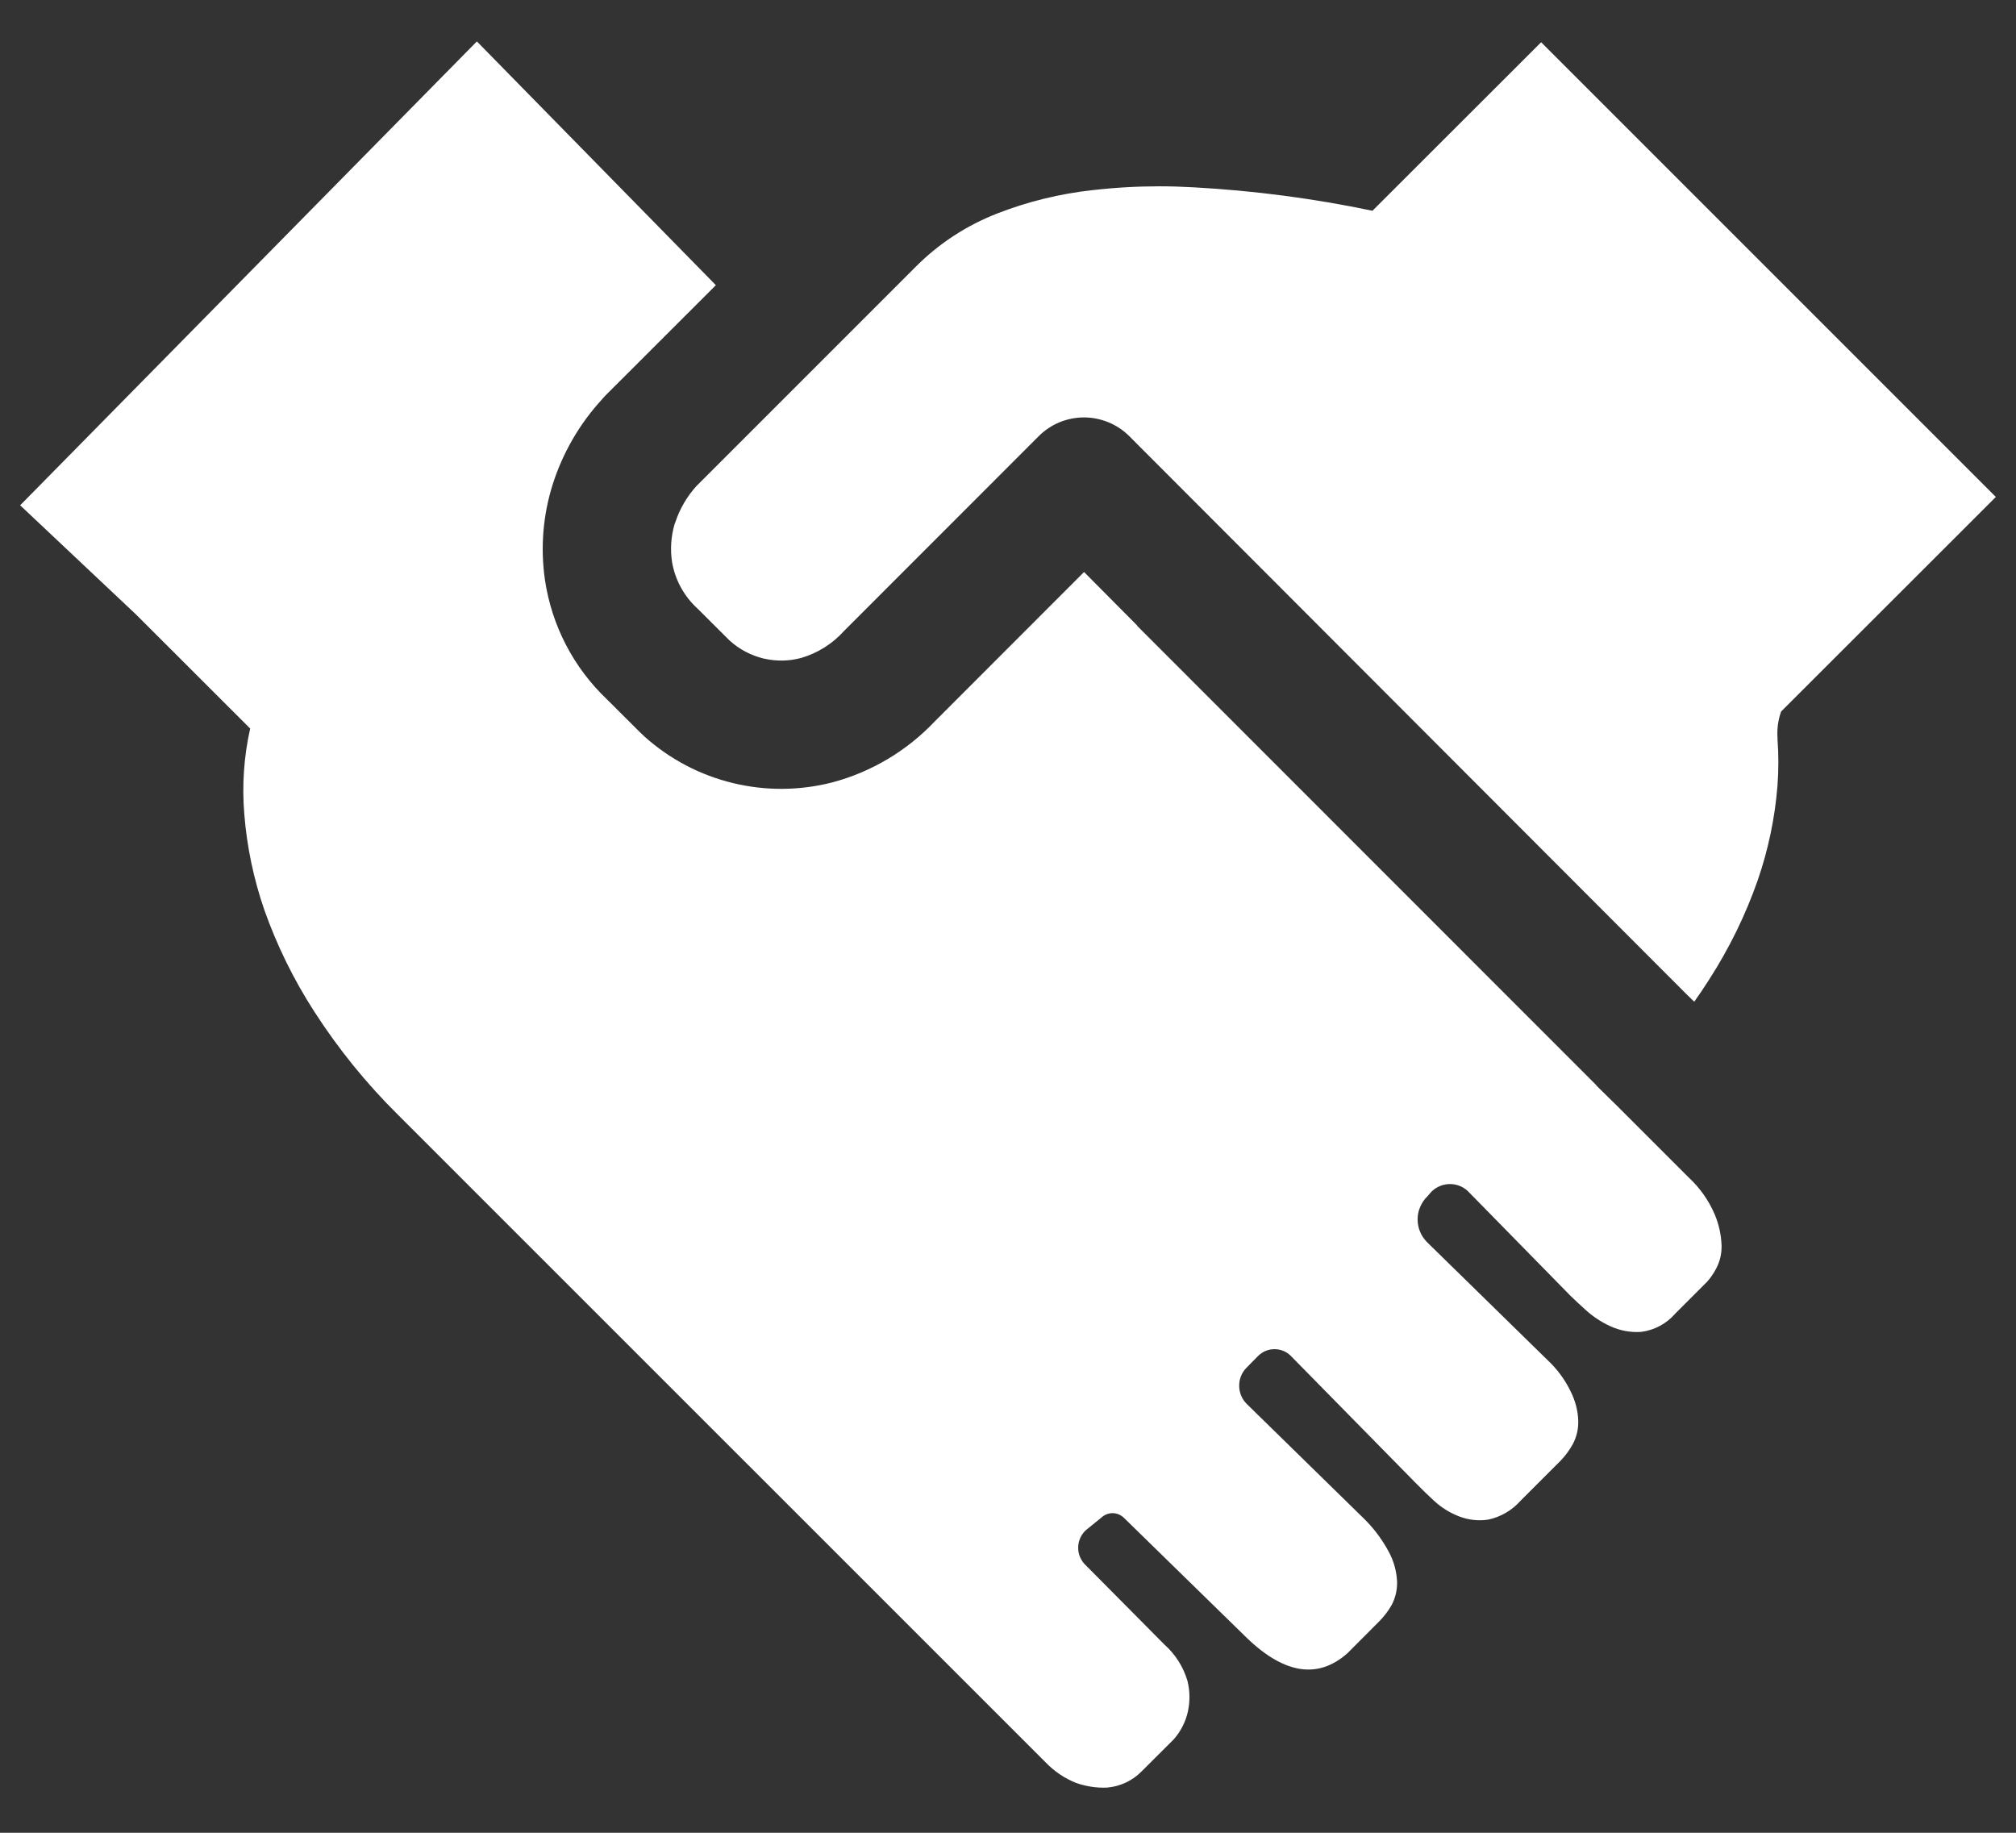 <svg width="22" height="20" viewBox="0 0 22 20" fill="none" xmlns="http://www.w3.org/2000/svg">
<rect x="0" y="0" width="22" height="20" fill="#333333" stroke="none"/>
<path d="M17.422 11.847L17.648 12.069L18.429 12.85C18.551 12.963 18.648 13.101 18.713 13.254C18.758 13.361 18.783 13.476 18.787 13.593C18.789 13.68 18.769 13.766 18.728 13.843C18.701 13.894 18.669 13.942 18.631 13.985L18.283 14.333C18.188 14.444 18.054 14.516 17.909 14.534C17.792 14.542 17.676 14.52 17.57 14.471C17.471 14.425 17.38 14.365 17.3 14.291C17.245 14.242 17.192 14.192 17.139 14.141L16.037 13.017C16.011 12.988 15.98 12.964 15.945 12.948C15.91 12.932 15.872 12.922 15.833 12.921C15.794 12.92 15.756 12.926 15.72 12.94C15.684 12.954 15.651 12.975 15.623 13.002L15.574 13.058C15.541 13.09 15.515 13.129 15.498 13.171C15.479 13.213 15.47 13.259 15.47 13.305C15.47 13.351 15.478 13.396 15.496 13.439C15.513 13.482 15.539 13.52 15.571 13.553L16.883 14.837C16.99 14.936 17.078 15.054 17.141 15.186C17.191 15.286 17.22 15.395 17.223 15.507C17.225 15.594 17.205 15.681 17.164 15.758C17.128 15.823 17.084 15.884 17.032 15.938L16.593 16.377C16.5 16.482 16.376 16.554 16.239 16.583C16.131 16.599 16.021 16.586 15.919 16.546C15.819 16.507 15.728 16.45 15.649 16.377C15.584 16.317 15.52 16.255 15.458 16.192L14.096 14.806C14.073 14.78 14.045 14.76 14.013 14.745C13.982 14.731 13.948 14.723 13.914 14.723C13.879 14.722 13.845 14.728 13.813 14.741C13.781 14.754 13.752 14.774 13.728 14.798L13.601 14.927C13.55 14.979 13.522 15.05 13.523 15.123C13.523 15.196 13.552 15.267 13.604 15.319L14.86 16.548C14.979 16.66 15.08 16.792 15.157 16.937C15.211 17.037 15.241 17.148 15.246 17.261C15.248 17.349 15.228 17.436 15.187 17.514C15.15 17.579 15.105 17.638 15.053 17.691L14.705 18.04C14.375 18.333 13.996 18.266 13.57 17.838L12.267 16.565C12.234 16.532 12.19 16.513 12.143 16.512C12.096 16.512 12.051 16.53 12.017 16.562L11.846 16.701C11.82 16.726 11.8 16.756 11.786 16.789C11.772 16.822 11.765 16.858 11.766 16.894C11.766 16.93 11.774 16.965 11.789 16.998C11.804 17.03 11.825 17.06 11.852 17.084L12.707 17.946C12.826 18.052 12.914 18.19 12.959 18.344C12.986 18.454 12.987 18.568 12.963 18.678C12.938 18.791 12.884 18.895 12.808 18.981L12.46 19.328C12.359 19.432 12.224 19.495 12.08 19.507C11.966 19.512 11.853 19.494 11.746 19.457C11.621 19.408 11.508 19.332 11.415 19.236L4.349 12.171C4.002 11.829 3.694 11.449 3.43 11.039C3.205 10.691 3.022 10.318 2.884 9.928C2.768 9.591 2.694 9.24 2.666 8.884C2.64 8.572 2.661 8.257 2.73 7.95L1.484 6.705L0.22 5.514L5.204 0.452L7.812 3.112L6.607 4.316L6.58 4.345L6.563 4.365C6.322 4.629 6.141 4.943 6.032 5.284C5.925 5.622 5.896 5.979 5.947 6.329C6.021 6.827 6.259 7.286 6.625 7.633L6.981 7.988L7.014 8.019L7.036 8.04C7.31 8.285 7.641 8.459 7.998 8.545C8.356 8.632 8.729 8.629 9.086 8.537C9.511 8.423 9.897 8.193 10.2 7.873L11.83 6.242L12.407 6.823L12.413 6.833L17.419 11.841L17.422 11.847ZM19.397 8.059C19.41 8.231 19.41 8.403 19.397 8.575C19.369 8.926 19.297 9.271 19.182 9.604C19.049 9.985 18.87 10.35 18.651 10.69C18.599 10.772 18.545 10.852 18.489 10.931L18.407 10.852L12.325 4.761C12.26 4.696 12.183 4.644 12.098 4.609C12.013 4.574 11.922 4.555 11.83 4.555C11.738 4.555 11.647 4.573 11.562 4.608C11.477 4.643 11.4 4.695 11.335 4.76L9.211 6.885C9.086 7.024 8.925 7.126 8.745 7.179C8.614 7.215 8.476 7.218 8.343 7.188L8.336 7.187C8.195 7.153 8.066 7.085 7.96 6.988L7.615 6.644C7.469 6.512 7.37 6.335 7.335 6.14C7.312 5.997 7.322 5.85 7.364 5.712L7.369 5.701C7.418 5.551 7.499 5.414 7.606 5.297L7.611 5.293L9.998 2.906C10.249 2.655 10.549 2.46 10.879 2.331C11.214 2.2 11.565 2.114 11.922 2.075C12.165 2.047 12.409 2.033 12.653 2.033C12.777 2.033 12.901 2.037 13.025 2.044C13.681 2.08 14.334 2.165 14.977 2.3L16.818 0.461L21.78 5.423L19.437 7.764C19.403 7.859 19.39 7.959 19.398 8.059H19.397Z" fill="white"/>
</svg>
